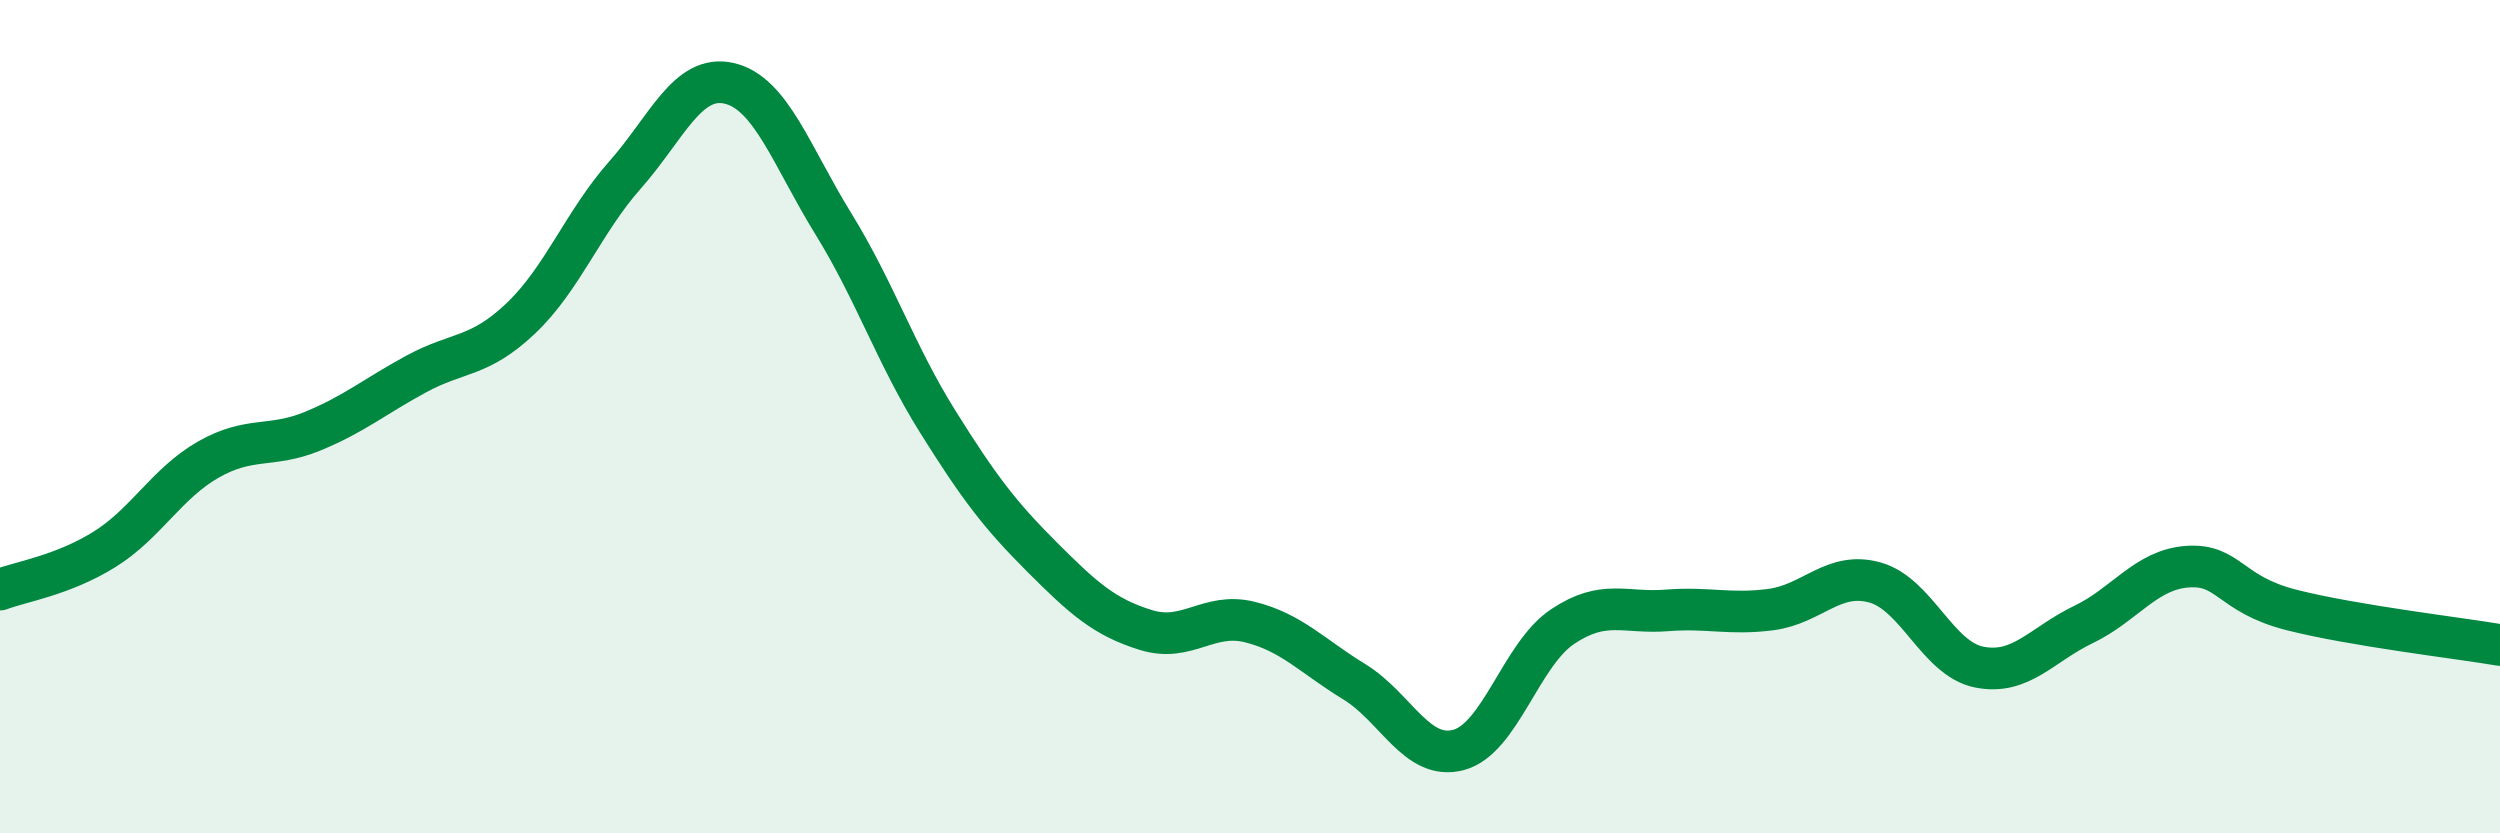 
    <svg width="60" height="20" viewBox="0 0 60 20" xmlns="http://www.w3.org/2000/svg">
      <path
        d="M 0,14.15 C 0.5,13.96 1.5,13.81 2.5,13.19 C 3.5,12.57 4,11.6 5,11.03 C 6,10.46 6.5,10.76 7.5,10.35 C 8.5,9.94 9,9.51 10,8.97 C 11,8.43 11.5,8.59 12.5,7.64 C 13.5,6.69 14,5.33 15,4.2 C 16,3.07 16.5,1.77 17.5,2 C 18.5,2.23 19,3.75 20,5.37 C 21,6.99 21.5,8.51 22.5,10.11 C 23.5,11.71 24,12.36 25,13.36 C 26,14.36 26.5,14.81 27.5,15.12 C 28.5,15.43 29,14.68 30,14.93 C 31,15.18 31.5,15.75 32.5,16.36 C 33.5,16.97 34,18.26 35,18 C 36,17.74 36.5,15.71 37.5,15.04 C 38.5,14.37 39,14.73 40,14.65 C 41,14.57 41.5,14.76 42.5,14.63 C 43.5,14.5 44,13.7 45,13.98 C 46,14.26 46.5,15.81 47.5,16.01 C 48.5,16.21 49,15.47 50,14.99 C 51,14.51 51.5,13.67 52.5,13.6 C 53.5,13.53 53.5,14.26 55,14.64 C 56.5,15.02 59,15.31 60,15.48L60 20L0 20Z"
        fill="#008740"
        opacity="0.1"
        stroke-linecap="round"
        stroke-linejoin="round"
      />
      <path
        d="M 0,14.15 C 0.5,13.96 1.5,13.81 2.5,13.19 C 3.5,12.57 4,11.6 5,11.03 C 6,10.46 6.5,10.76 7.5,10.35 C 8.5,9.94 9,9.51 10,8.97 C 11,8.43 11.5,8.59 12.5,7.64 C 13.5,6.69 14,5.33 15,4.2 C 16,3.07 16.5,1.77 17.5,2 C 18.5,2.23 19,3.75 20,5.37 C 21,6.99 21.5,8.51 22.5,10.11 C 23.5,11.71 24,12.36 25,13.36 C 26,14.36 26.5,14.81 27.5,15.12 C 28.5,15.43 29,14.68 30,14.93 C 31,15.18 31.5,15.75 32.5,16.36 C 33.5,16.97 34,18.26 35,18 C 36,17.74 36.5,15.71 37.5,15.04 C 38.5,14.37 39,14.73 40,14.65 C 41,14.57 41.5,14.76 42.5,14.63 C 43.5,14.5 44,13.7 45,13.98 C 46,14.26 46.5,15.81 47.5,16.01 C 48.5,16.21 49,15.47 50,14.99 C 51,14.51 51.5,13.67 52.5,13.6 C 53.5,13.53 53.5,14.26 55,14.64 C 56.5,15.02 59,15.31 60,15.48"
        stroke="#008740"
        stroke-width="1"
        fill="none"
        stroke-linecap="round"
        stroke-linejoin="round"
      />
    </svg>
  